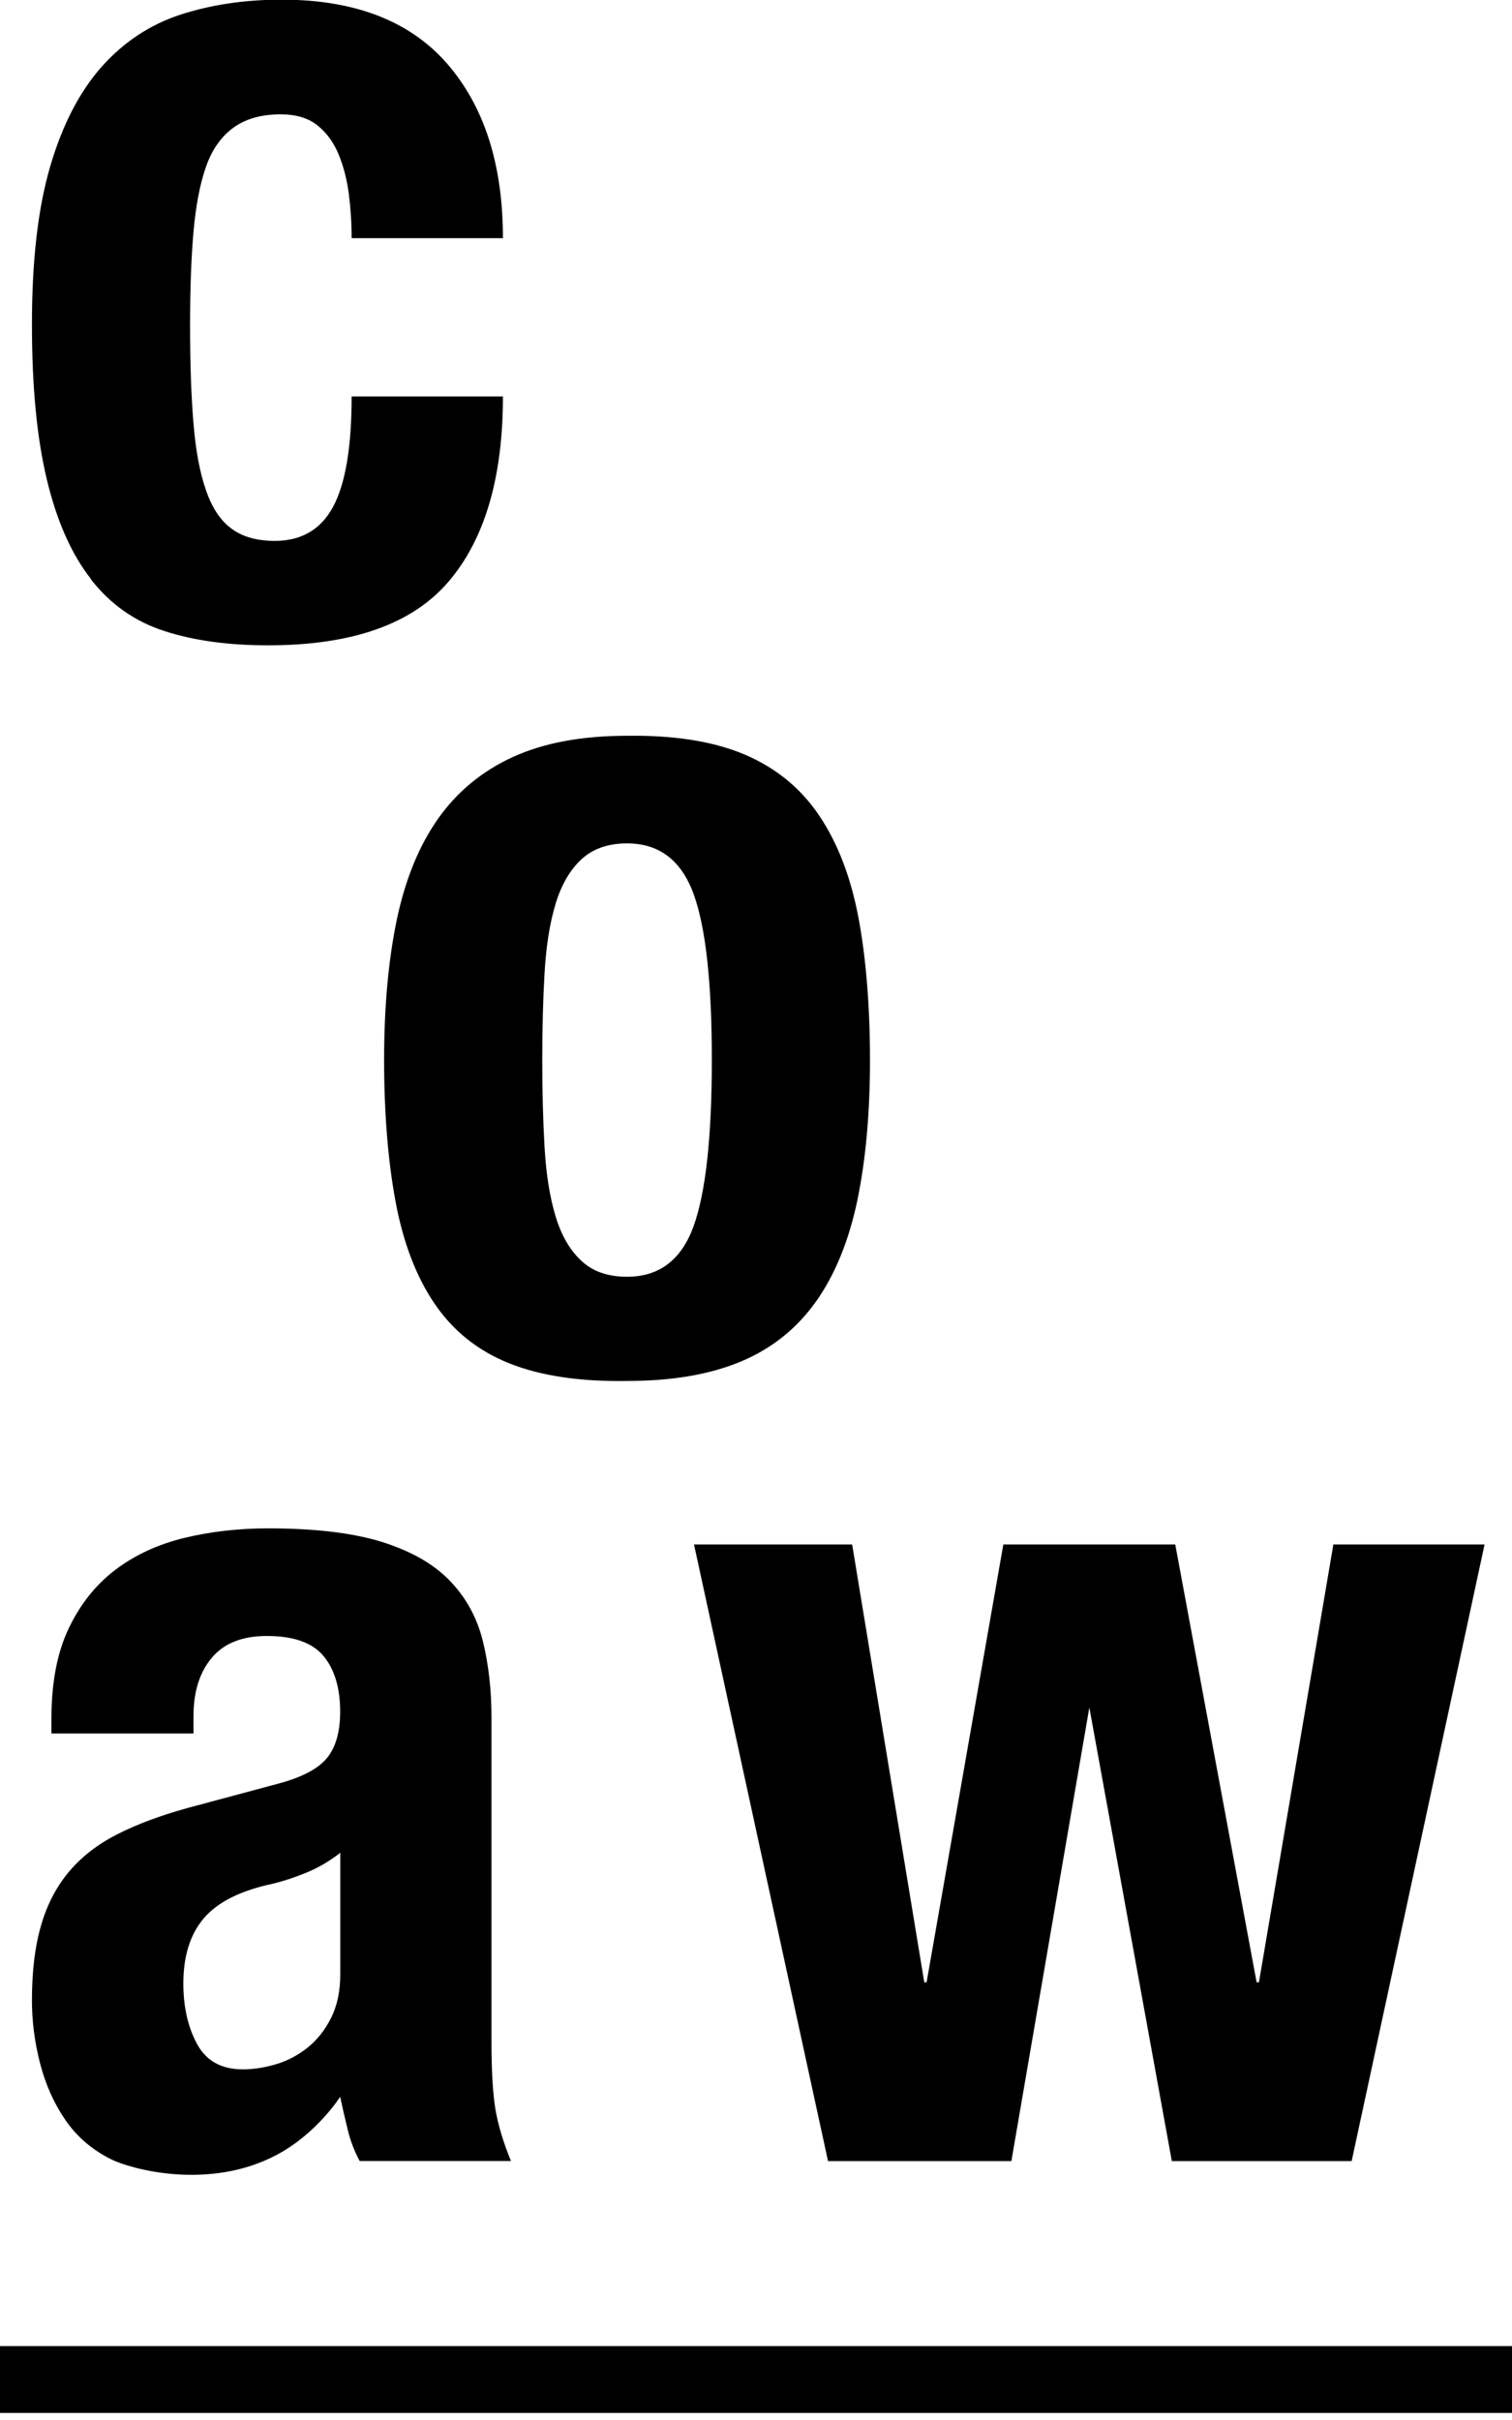 <svg width="80" height="128" viewBox="0 0 80 128" fill="none" xmlns="http://www.w3.org/2000/svg">
<g clip-path="url(#clip0_21_73)">
<path d="M4.813 30.648C5.844 31.965 7.138 32.874 8.693 33.375C10.249 33.882 12.079 34.133 14.182 34.133C18.628 34.133 21.809 33.014 23.732 30.765C25.649 28.521 26.61 25.259 26.61 20.97H18.605C18.605 23.639 18.278 25.579 17.631 26.791C16.985 28.003 15.953 28.609 14.537 28.609C13.605 28.609 12.848 28.399 12.265 27.974C11.677 27.548 11.222 26.872 10.902 25.94C10.575 25.008 10.354 23.831 10.237 22.392C10.115 20.958 10.057 19.228 10.057 17.206C10.057 15.306 10.115 13.658 10.237 12.265C10.36 10.872 10.581 9.719 10.902 8.81C11.222 7.901 11.712 7.213 12.358 6.747C13.005 6.281 13.832 6.048 14.846 6.048C15.656 6.048 16.303 6.24 16.787 6.625C17.27 7.009 17.643 7.516 17.905 8.14C18.168 8.769 18.348 9.462 18.453 10.232C18.552 11.001 18.605 11.787 18.605 12.597H26.61C26.61 8.717 25.631 5.646 23.668 3.379C21.704 1.119 18.785 -0.018 14.905 -0.018C12.964 -0.018 11.187 0.245 9.567 0.769C7.948 1.293 6.555 2.214 5.384 3.525C4.213 4.842 3.304 6.596 2.657 8.798C2.01 11.001 1.69 13.78 1.69 17.136C1.69 20.492 1.952 23.149 2.476 25.352C3.001 27.554 3.781 29.314 4.813 30.625V30.648Z" fill="black"/>
<path d="M43.181 68.836C44.189 67.403 44.918 65.614 45.366 63.47C45.809 61.326 46.031 58.861 46.031 56.076C46.031 53.291 45.827 50.698 45.425 48.56C45.023 46.416 44.335 44.621 43.362 43.164C42.389 41.708 41.078 40.63 39.423 39.919C37.768 39.214 35.682 38.882 33.177 38.917C30.794 38.917 28.784 39.289 27.146 40.035C25.509 40.781 24.186 41.877 23.173 43.31C22.165 44.743 21.436 46.532 20.988 48.676C20.545 50.82 20.323 53.285 20.323 56.07C20.323 58.855 20.527 61.396 20.929 63.557C21.331 65.719 22.019 67.52 22.992 68.953C23.965 70.386 25.276 71.441 26.931 72.105C28.586 72.769 30.672 73.084 33.177 73.043C35.56 73.043 37.57 72.7 39.208 72.012C40.845 71.324 42.167 70.264 43.181 68.831V68.836ZM36.696 64.863C36.05 66.64 34.878 67.531 33.177 67.531C32.163 67.531 31.359 67.252 30.753 66.681C30.147 66.115 29.693 65.329 29.39 64.315C29.087 63.307 28.894 62.095 28.813 60.679C28.731 59.263 28.691 57.731 28.691 56.07C28.691 54.41 28.731 52.877 28.813 51.461C28.894 50.045 29.087 48.834 29.39 47.825C29.693 46.818 30.147 46.025 30.753 45.46C31.359 44.895 32.169 44.609 33.177 44.609C34.873 44.609 36.044 45.501 36.696 47.278C37.343 49.055 37.663 51.986 37.663 56.07C37.663 60.155 37.337 63.086 36.696 64.863Z" fill="black"/>
<path d="M26.004 108.003V90.843C26.004 89.387 25.853 88.046 25.55 86.811C25.247 85.576 24.67 84.516 23.819 83.63C22.969 82.738 21.78 82.057 20.242 81.567C18.704 81.084 16.688 80.839 14.176 80.839C12.597 80.839 11.111 81.014 9.719 81.352C8.326 81.695 7.114 82.261 6.083 83.047C5.052 83.834 4.236 84.865 3.63 86.141C3.024 87.417 2.721 89.002 2.721 90.901V91.688H10.237V90.779C10.237 89.486 10.558 88.454 11.205 87.685C11.851 86.916 12.819 86.531 14.118 86.531C15.534 86.531 16.53 86.887 17.119 87.592C17.701 88.297 17.998 89.282 17.998 90.534C17.998 91.624 17.754 92.457 17.27 93.022C16.787 93.588 15.913 94.03 14.666 94.357L9.934 95.627C8.478 96.029 7.237 96.495 6.205 97.019C5.174 97.544 4.323 98.202 3.659 98.989C2.995 99.775 2.494 100.725 2.173 101.838C1.847 102.951 1.69 104.274 1.69 105.812C1.69 106.902 1.83 108.003 2.115 109.116C2.401 110.229 2.843 111.231 3.449 112.116C4.055 113.008 4.865 113.701 5.873 114.208C6.881 114.715 11.036 115.892 14.642 113.975C16.769 112.851 17.998 110.904 17.998 110.904C18.121 111.47 18.249 112.046 18.395 112.635C18.535 113.223 18.75 113.777 19.03 114.301H27.036C26.634 113.328 26.36 112.419 26.214 111.574C26.074 110.724 26.004 109.535 26.004 107.997V108.003ZM18.004 104.425C18.004 105.317 17.841 106.086 17.521 106.727C17.195 107.373 16.781 107.898 16.28 108.3C15.773 108.702 15.219 108.999 14.613 109.18C14.007 109.36 13.419 109.454 12.854 109.454C11.723 109.454 10.913 109.011 10.43 108.119C9.946 107.228 9.701 106.162 9.701 104.909C9.701 103.452 10.063 102.304 10.791 101.454C11.519 100.603 12.731 99.997 14.427 99.636C14.951 99.513 15.54 99.321 16.186 99.059C16.833 98.797 17.439 98.441 18.004 97.998V104.425Z" fill="black"/>
<path d="M70.549 81.689L66.61 104.85H66.488L62.182 81.689H53.087L49.026 104.85H48.903L45.087 81.689H36.72L43.811 114.307H53.512L57.637 90.313L62.002 114.307H71.516L78.549 81.689H70.549Z" fill="black"/>
<path d="M80 124.09H0V127.627H80V124.09Z" fill="black"/>
</g>
<defs>
<clipPath id="clip0_21_73">
<rect width="80" height="127.627" fill="white"/>
</clipPath>
</defs>
</svg>
